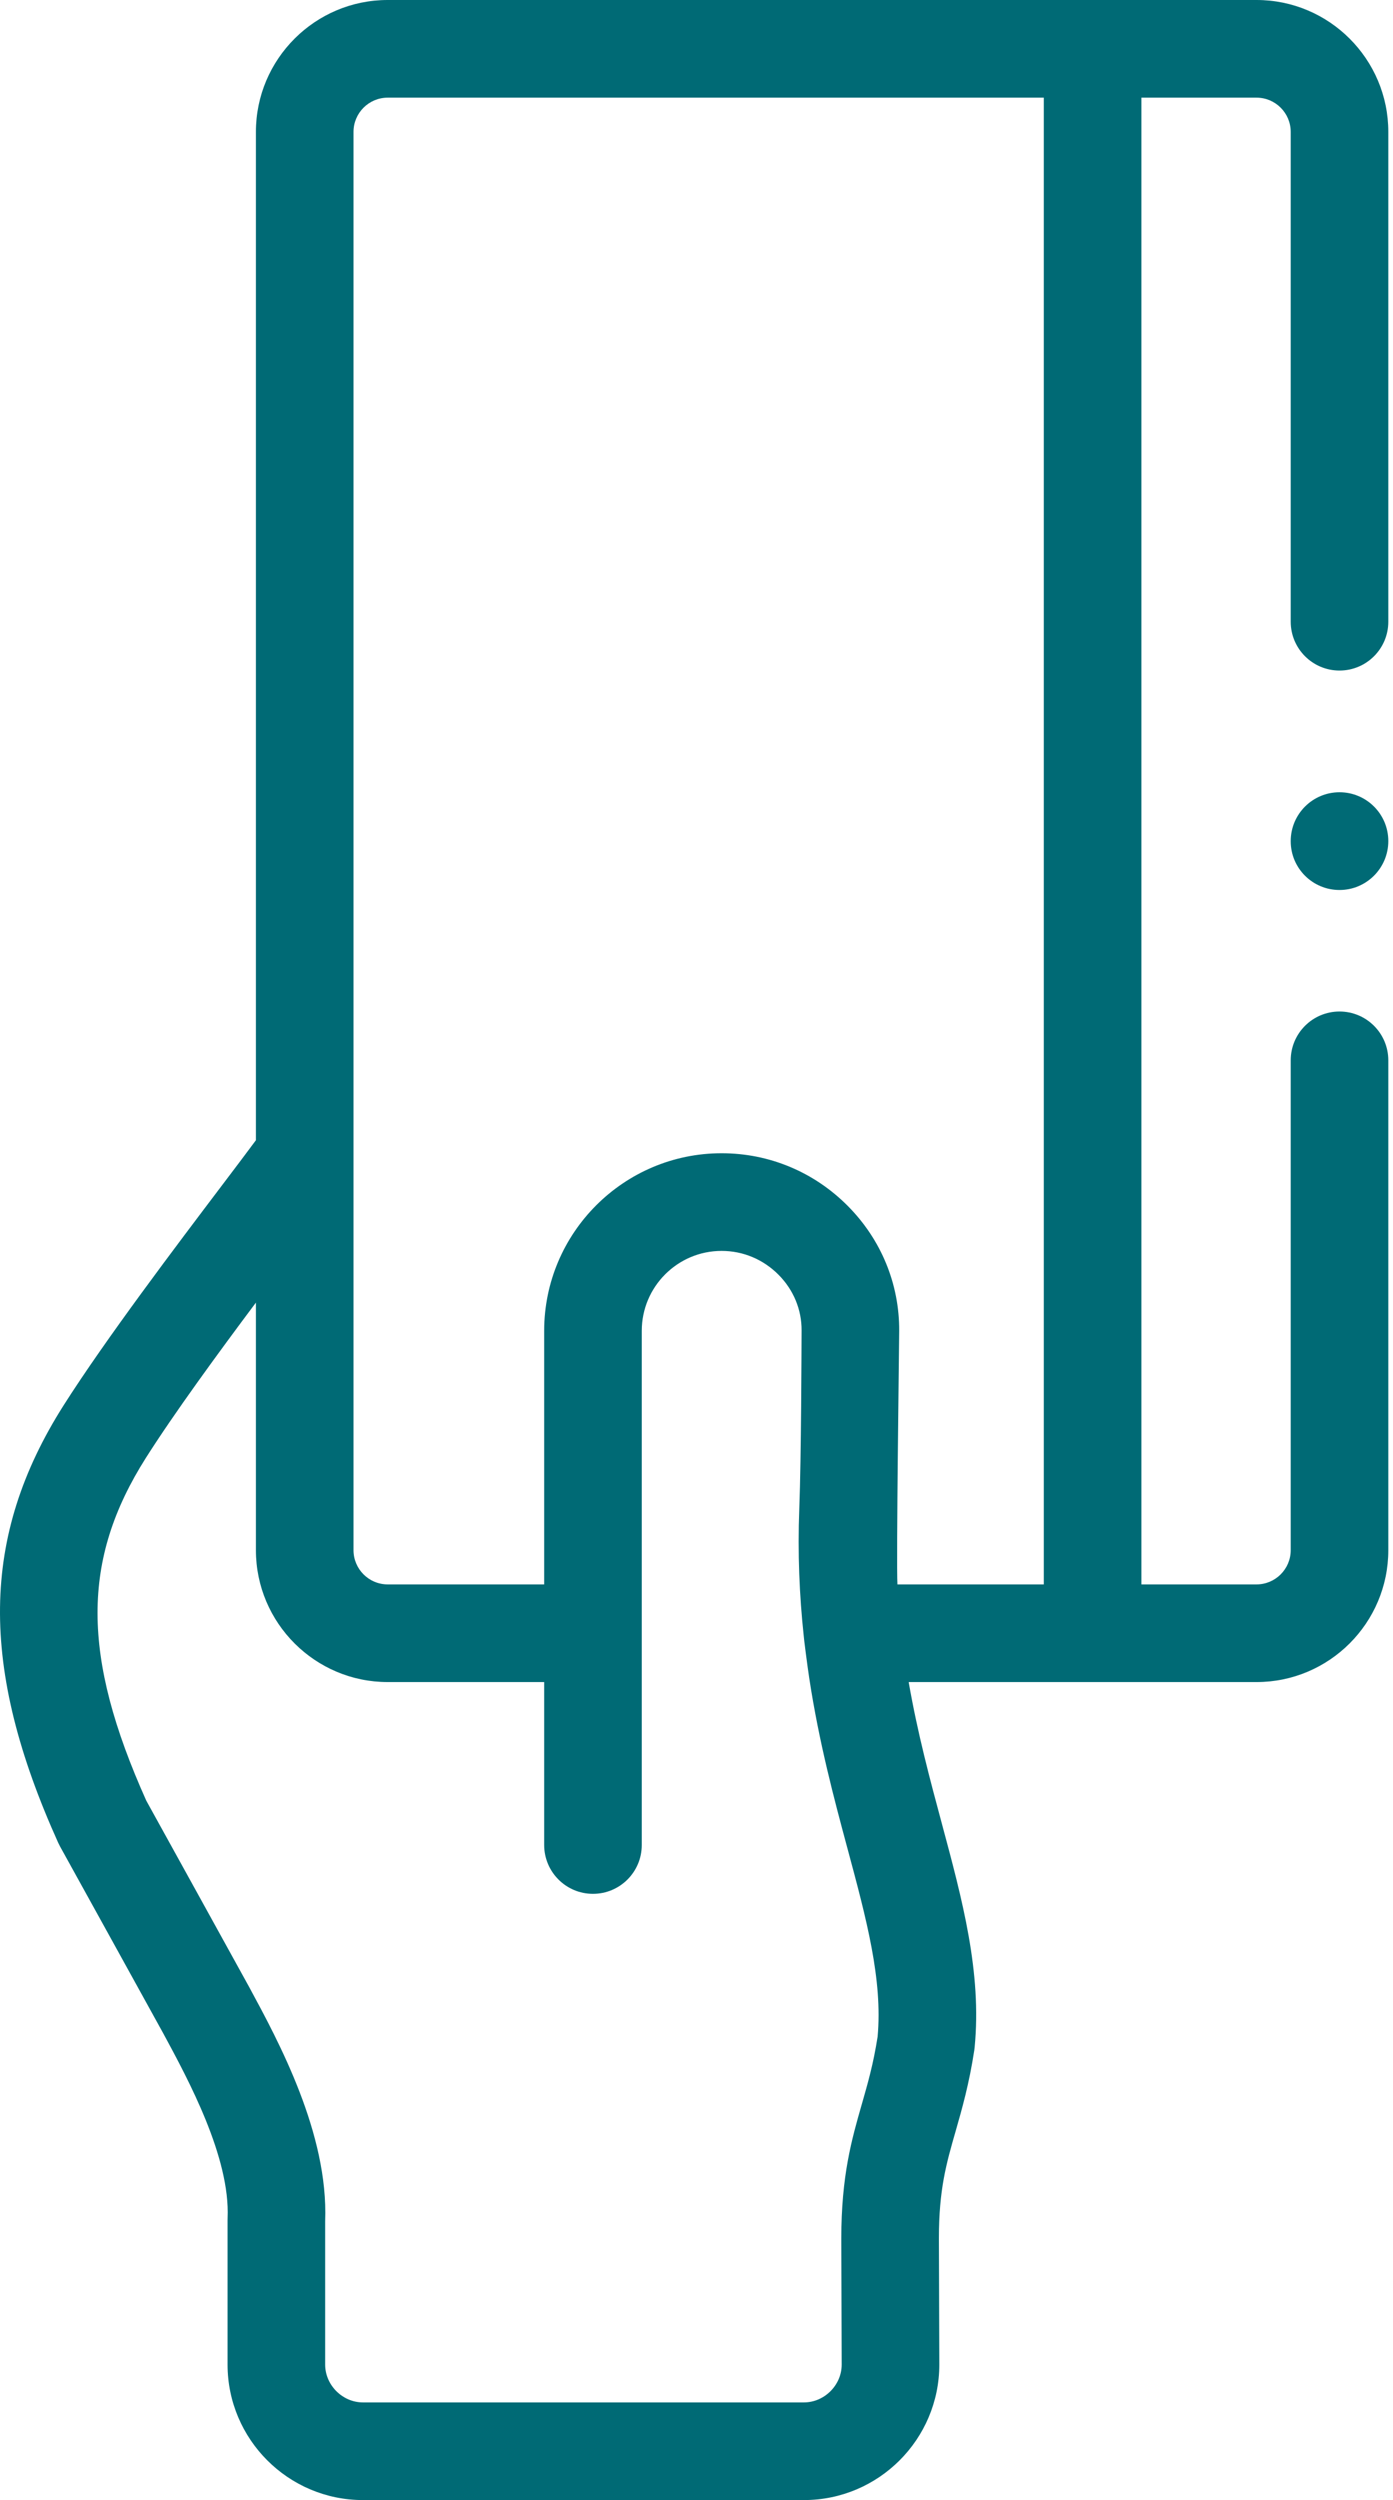 <svg width="63" height="113" viewBox="0 0 63 113" fill="none" xmlns="http://www.w3.org/2000/svg">
<g clip-path="url(#clip0)">
<path d="M56.828 0H17.535C14.248 0 11.574 2.674 11.574 5.961V51.537C11.224 52.012 10.642 52.781 10.072 53.534C7.962 56.322 4.773 60.535 2.871 63.529C-0.879 69.442 -0.951 75.35 2.63 83.286C2.655 83.341 2.682 83.395 2.711 83.449C2.711 83.449 7.195 91.557 7.387 91.912C8.519 94.004 10.414 97.504 10.294 100.255C10.292 100.288 10.292 100.32 10.292 100.352V106.877C10.292 110.253 13.039 113 16.415 113H36.358C39.735 113 42.482 110.253 42.482 106.877L42.463 101.16C42.464 98.959 42.797 97.799 43.218 96.332C43.505 95.331 43.831 94.195 44.065 92.657C44.071 92.617 44.076 92.577 44.079 92.537C44.406 89.148 43.525 85.876 42.593 82.412C42.064 80.446 41.5 78.348 41.096 76.027H56.828C60.115 76.027 62.788 73.353 62.788 70.066V47.926C62.788 46.707 61.8 45.719 60.581 45.719C59.363 45.719 58.374 46.707 58.374 47.926V70.066C58.374 70.919 57.68 71.613 56.828 71.613H51.621V4.414H56.828C57.68 4.414 58.374 5.108 58.374 5.961V28.101C58.374 29.32 59.362 30.308 60.581 30.308C61.8 30.308 62.788 29.32 62.788 28.101V5.961C62.788 2.674 60.114 0 56.828 0V0ZM36.358 108.586H16.415C15.488 108.586 14.706 107.803 14.706 106.877V100.397C14.857 96.441 12.613 92.294 11.269 89.811C11.085 89.472 6.616 81.388 6.616 81.388C3.681 74.848 3.678 70.498 6.598 65.894C7.876 63.882 9.816 61.225 11.574 58.876V70.066C11.574 73.353 14.248 76.027 17.535 76.027H24.611V83.392C24.611 84.61 25.599 85.599 26.818 85.599C28.037 85.599 29.025 84.61 29.025 83.392V60.15C29.025 58.159 30.645 56.539 32.636 56.539C33.605 56.539 34.519 56.922 35.21 57.617C35.888 58.3 36.259 59.195 36.253 60.137C36.249 60.894 36.237 65.87 36.149 68.18C36.07 70.223 36.157 72.123 36.345 73.897C36.349 74.025 36.52 75.333 36.598 75.845C37.043 78.766 37.727 81.317 38.33 83.558C39.185 86.734 39.924 89.48 39.691 92.055C39.501 93.281 39.245 94.172 38.974 95.115C38.519 96.701 38.049 98.342 38.049 101.171C38.049 101.179 38.049 101.186 38.049 101.194L38.067 106.876C38.067 107.803 37.285 108.586 36.358 108.586V108.586ZM47.207 71.613H40.587C40.531 70.57 40.663 60.914 40.667 60.163C40.68 58.037 39.853 56.027 38.34 54.505C36.814 52.97 34.788 52.125 32.636 52.125C28.211 52.125 24.611 55.725 24.611 60.15V71.613H17.534C16.681 71.613 15.988 70.919 15.988 70.066V5.961C15.988 5.108 16.682 4.414 17.534 4.414H47.207V71.613Z" fill="#006A75"/>
<path d="M60.581 35.809C59.362 35.809 58.374 36.798 58.374 38.017V38.023C58.374 39.242 59.362 40.227 60.581 40.227C61.8 40.227 62.788 39.235 62.788 38.016C62.788 36.797 61.8 35.809 60.581 35.809V35.809Z" fill="#006A75"/>
</g>
<defs>
<clipPath id="clip0">
<rect width="62.788" height="113" fill="white"/>
</clipPath>
</defs>
</svg>
